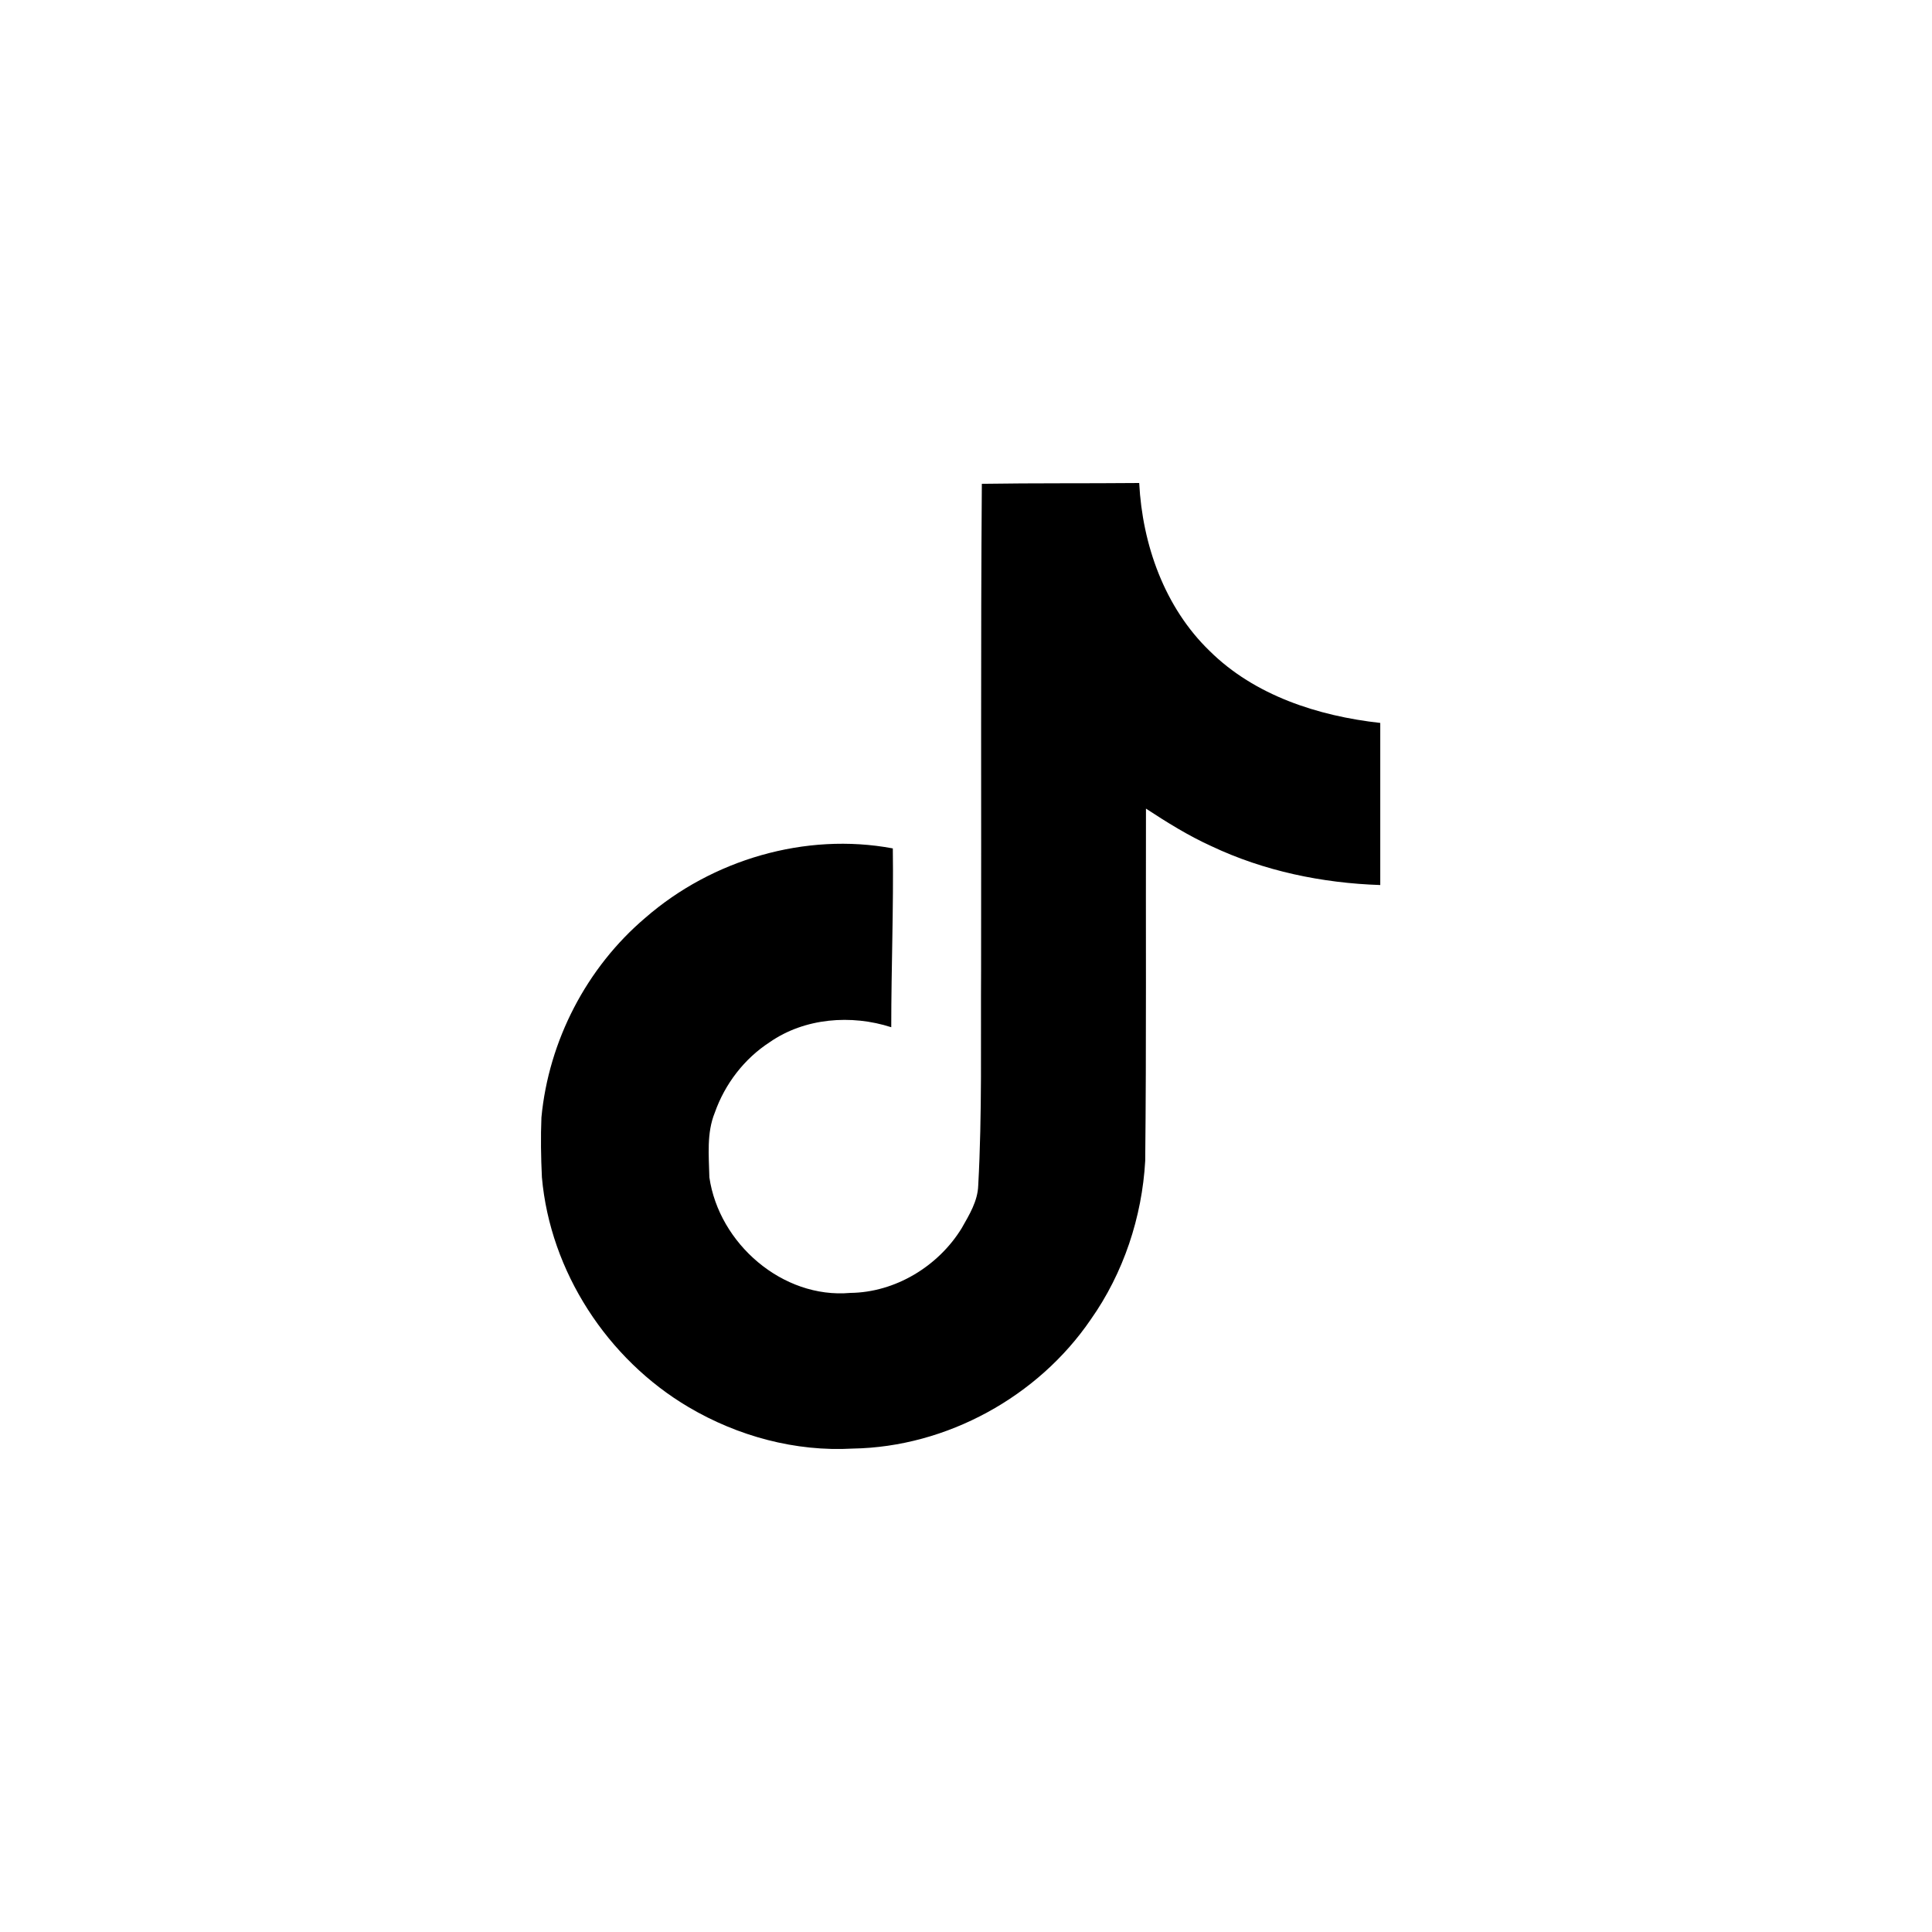 <?xml version="1.0" encoding="UTF-8" standalone="no"?> <svg width="100" height="100" viewBox="0 0 100 100" fill="none" xmlns="http://www.w3.org/2000/svg">
<path d="M50.819 25.042C53.545 25 56.257 25.025 58.965 25C59.129 28.189 60.276 31.438 62.61 33.693C64.94 36.004 68.235 37.062 71.442 37.419V45.809C68.437 45.711 65.418 45.085 62.691 43.792C61.504 43.254 60.397 42.562 59.315 41.854C59.3 47.942 59.34 54.022 59.276 60.085C59.113 62.997 58.152 65.896 56.458 68.296C53.733 72.292 49.003 74.896 44.145 74.978C41.165 75.148 38.188 74.335 35.649 72.838C31.441 70.357 28.48 65.815 28.049 60.939C27.999 59.897 27.982 58.856 28.024 57.839C28.399 53.875 30.36 50.083 33.404 47.503C36.854 44.498 41.687 43.067 46.212 43.913C46.255 47 46.131 50.083 46.131 53.169C44.064 52.5 41.648 52.687 39.842 53.942C38.523 54.797 37.521 56.106 36.999 57.588C36.568 58.644 36.691 59.818 36.717 60.939C37.212 64.358 40.499 67.232 44.009 66.921C46.336 66.896 48.566 65.546 49.778 63.569C50.17 62.877 50.609 62.169 50.633 61.355C50.838 57.628 50.756 53.917 50.781 50.19C50.798 41.791 50.756 33.416 50.82 25.044L50.819 25.042Z" fill="black"/>
</svg>
